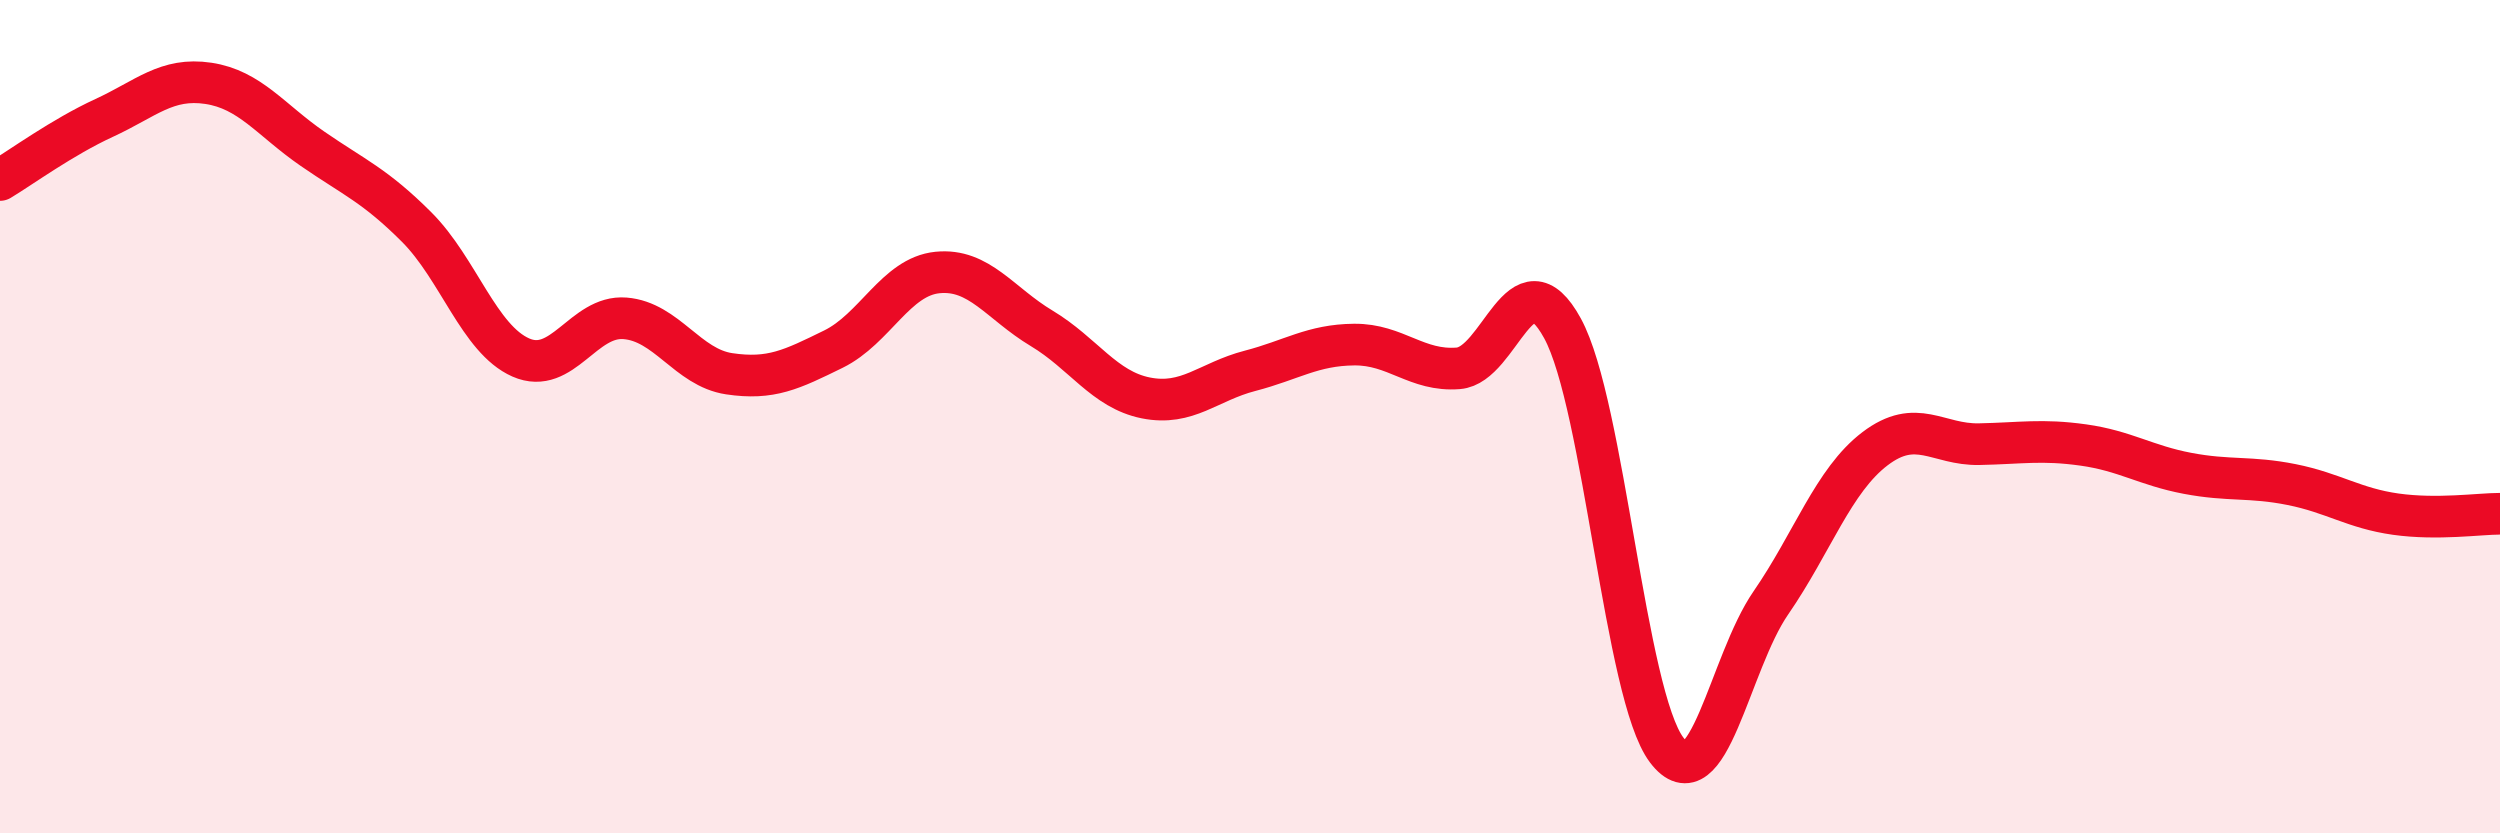 
    <svg width="60" height="20" viewBox="0 0 60 20" xmlns="http://www.w3.org/2000/svg">
      <path
        d="M 0,4.32 C 0.5,4.02 1.5,3.29 2.5,2.83 C 3.5,2.37 4,1.85 5,2 C 6,2.15 6.5,2.88 7.5,3.57 C 8.5,4.26 9,4.45 10,5.45 C 11,6.45 11.5,8.14 12.5,8.58 C 13.5,9.02 14,7.56 15,7.64 C 16,7.72 16.5,8.82 17.5,8.97 C 18.5,9.12 19,8.87 20,8.38 C 21,7.89 21.5,6.64 22.5,6.54 C 23.5,6.44 24,7.28 25,7.88 C 26,8.48 26.5,9.35 27.5,9.55 C 28.5,9.75 29,9.16 30,8.9 C 31,8.64 31.5,8.28 32.5,8.27 C 33.5,8.26 34,8.92 35,8.84 C 36,8.76 36.5,6.05 37.5,7.88 C 38.5,9.71 39,16.68 40,18 C 41,19.32 41.5,15.92 42.5,14.47 C 43.5,13.02 44,11.53 45,10.77 C 46,10.01 46.5,10.68 47.5,10.66 C 48.5,10.64 49,10.54 50,10.68 C 51,10.82 51.5,11.17 52.5,11.36 C 53.5,11.55 54,11.43 55,11.63 C 56,11.83 56.5,12.2 57.5,12.34 C 58.5,12.48 59.5,12.33 60,12.33L60 20L0 20Z"
        fill="#EB0A25"
        opacity="0.1"
        stroke-linecap="round"
        stroke-linejoin="round"
      />
      <path
        d="M 0,4.32 C 0.5,4.02 1.5,3.29 2.5,2.83 C 3.5,2.37 4,1.85 5,2 C 6,2.15 6.5,2.88 7.5,3.57 C 8.5,4.26 9,4.45 10,5.45 C 11,6.45 11.5,8.14 12.5,8.58 C 13.5,9.02 14,7.56 15,7.64 C 16,7.72 16.5,8.82 17.5,8.97 C 18.5,9.12 19,8.87 20,8.38 C 21,7.89 21.5,6.64 22.5,6.54 C 23.5,6.44 24,7.28 25,7.88 C 26,8.48 26.5,9.35 27.5,9.55 C 28.5,9.75 29,9.16 30,8.9 C 31,8.64 31.5,8.28 32.5,8.27 C 33.5,8.26 34,8.92 35,8.84 C 36,8.76 36.5,6.05 37.5,7.88 C 38.5,9.71 39,16.68 40,18 C 41,19.32 41.5,15.92 42.5,14.47 C 43.5,13.02 44,11.53 45,10.77 C 46,10.01 46.5,10.68 47.5,10.66 C 48.5,10.64 49,10.54 50,10.68 C 51,10.82 51.5,11.17 52.5,11.36 C 53.5,11.55 54,11.43 55,11.63 C 56,11.83 56.5,12.2 57.5,12.34 C 58.5,12.48 59.5,12.33 60,12.33"
        stroke="#EB0A25"
        stroke-width="1"
        fill="none"
        stroke-linecap="round"
        stroke-linejoin="round"
      />
    </svg>
  
